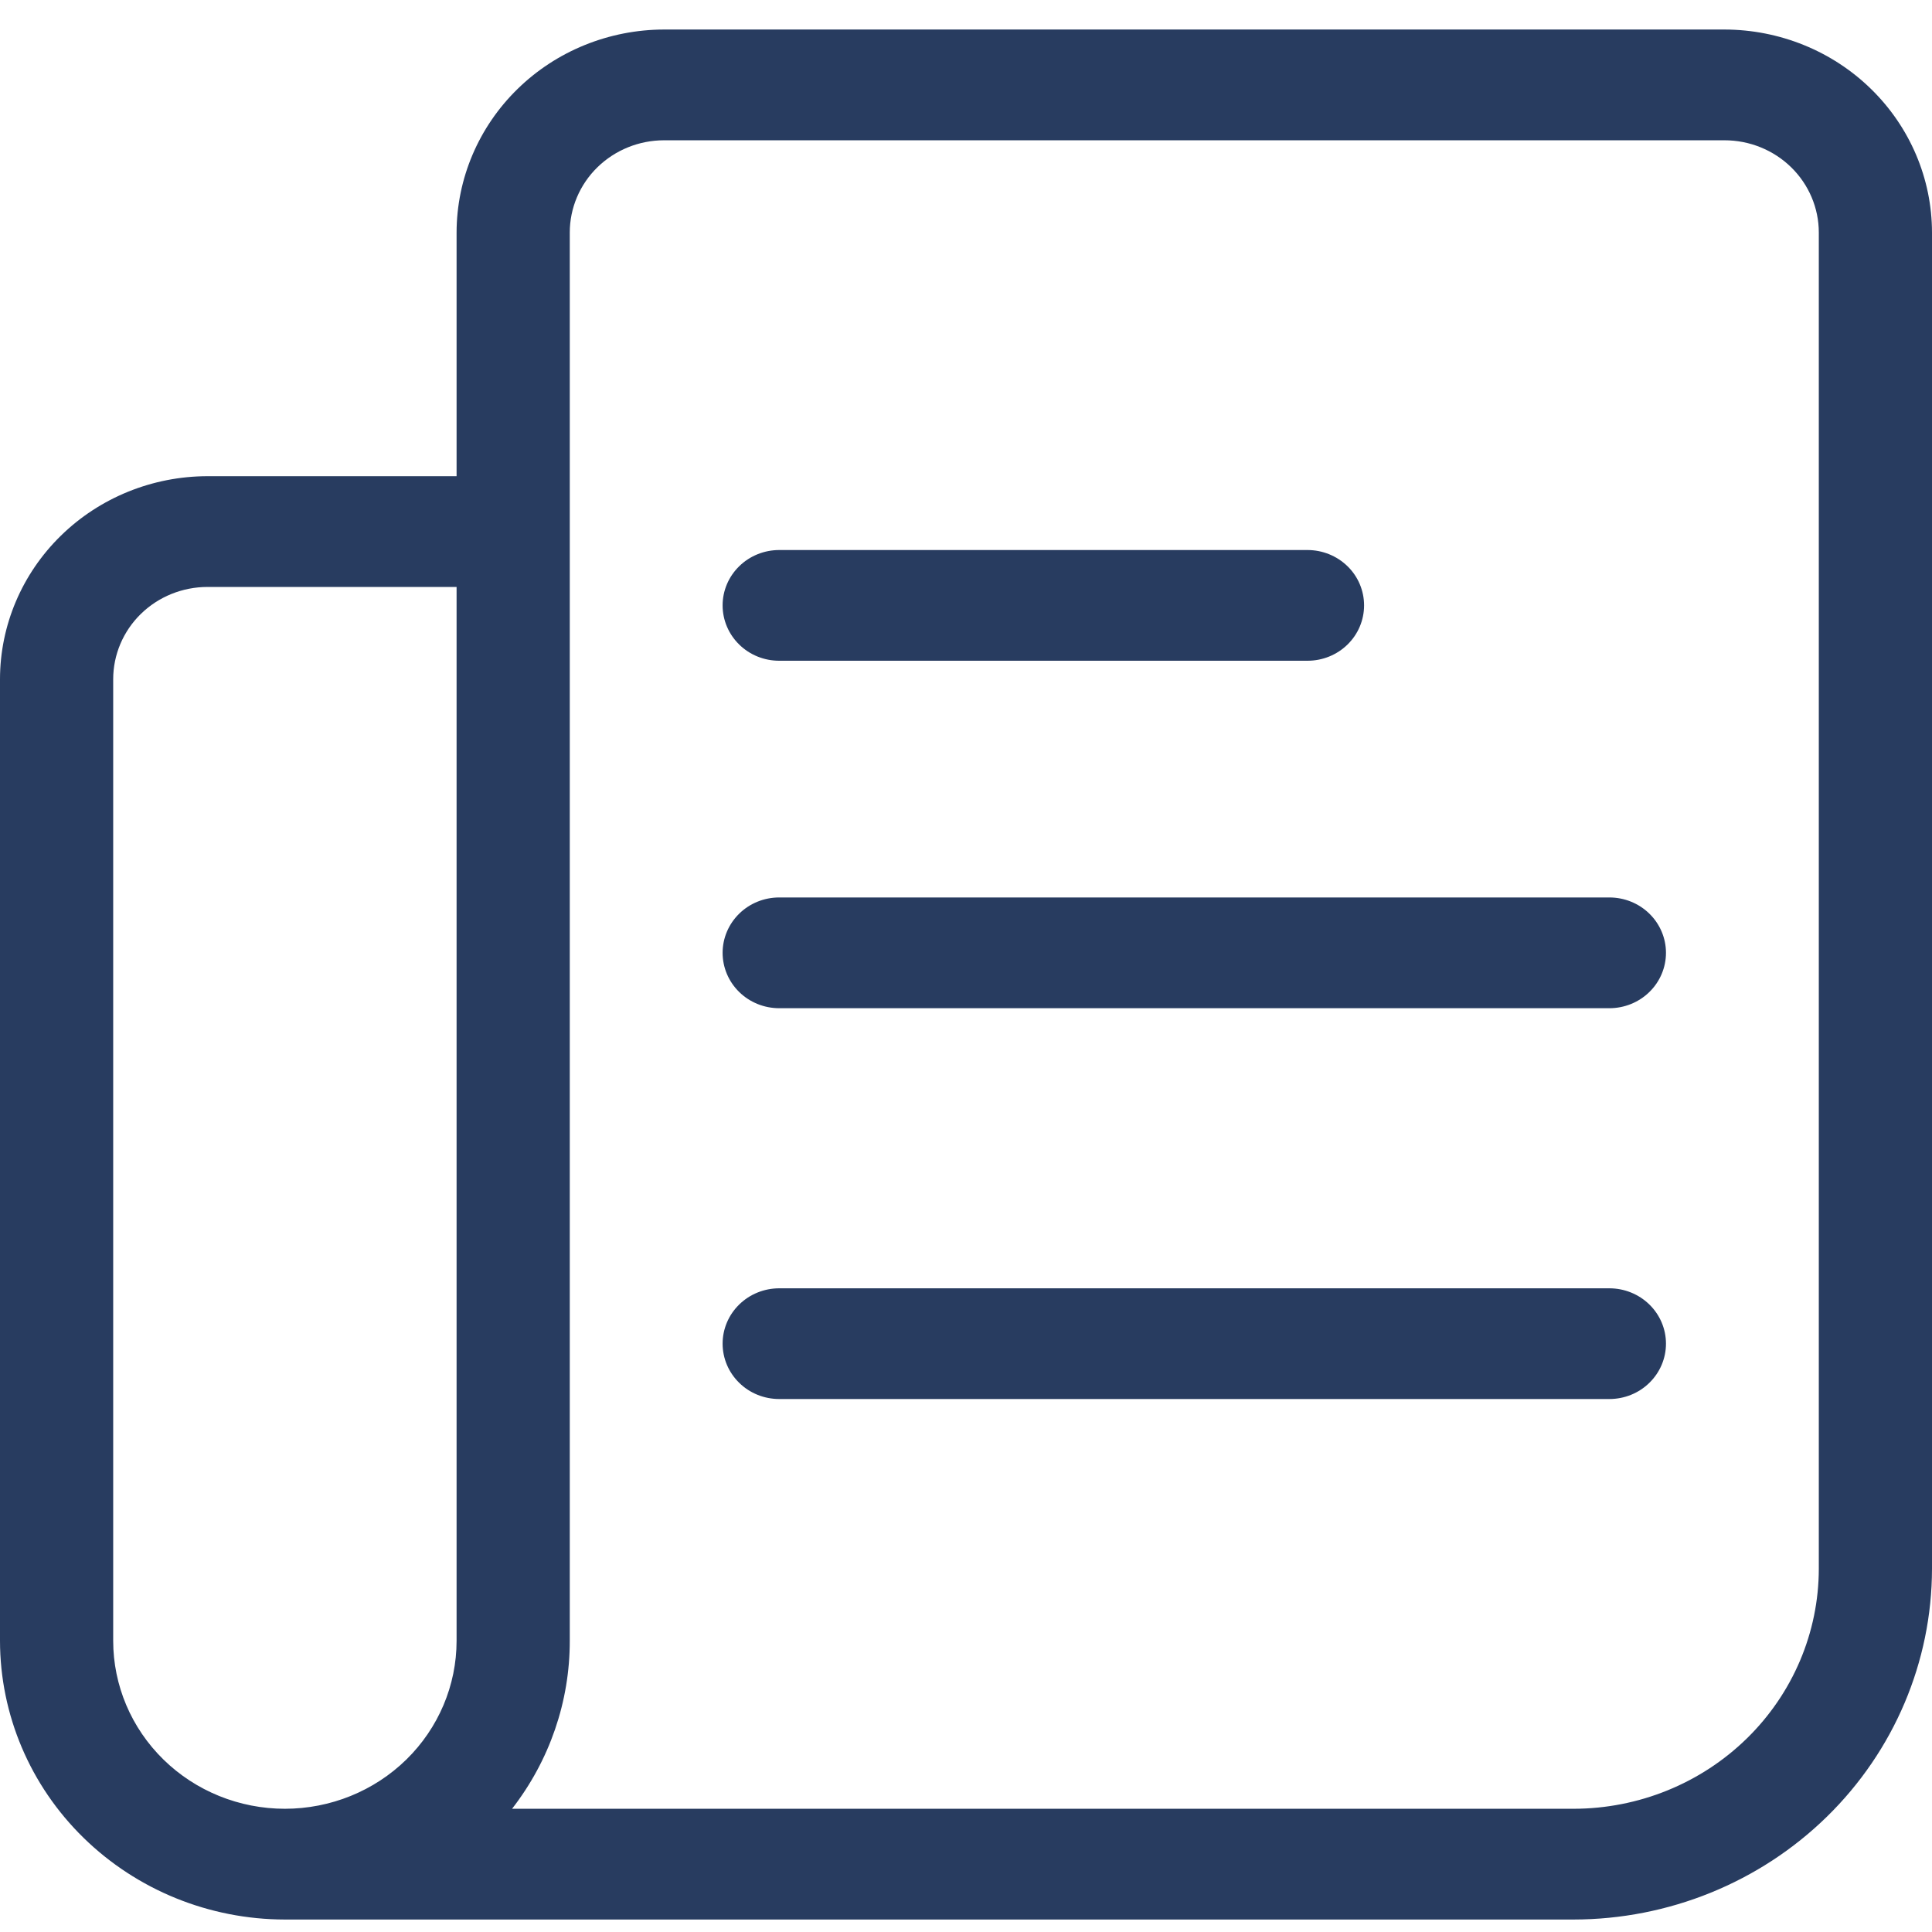 <svg width="46" height="46" viewBox="0 0 46 46" fill="none" xmlns="http://www.w3.org/2000/svg">
<g clip-path="url(#clip0_1746_2180)">
<path d="M41.059 0.703H15.812C14.502 0.705 13.246 1.214 12.32 2.121C11.394 3.027 10.873 4.255 10.871 5.537V11.338H4.941C3.631 11.339 2.375 11.849 1.449 12.755C0.522 13.662 0.001 14.89 0 16.172V39.067C0.002 40.827 0.717 42.513 1.989 43.757C3.261 45.001 4.985 45.701 6.783 45.703H37.465C39.728 45.701 41.897 44.82 43.497 43.255C45.097 41.69 45.997 39.567 46 37.353V5.537C45.999 4.255 45.477 3.027 44.551 2.121C43.625 1.214 42.369 0.705 41.059 0.703ZM2.695 39.067V16.172C2.695 15.589 2.932 15.03 3.353 14.618C3.774 14.206 4.346 13.975 4.941 13.975H10.871V39.067C10.871 40.128 10.44 41.145 9.674 41.895C8.907 42.645 7.867 43.066 6.783 43.066C5.699 43.066 4.659 42.645 3.893 41.895C3.126 41.145 2.695 40.128 2.695 39.067ZM43.305 37.353C43.303 38.868 42.687 40.32 41.592 41.391C40.497 42.462 39.013 43.065 37.465 43.066H12.192C13.085 41.916 13.568 40.512 13.566 39.067V5.537C13.566 4.954 13.803 4.395 14.224 3.983C14.646 3.571 15.217 3.34 15.812 3.34H41.059C41.654 3.34 42.226 3.571 42.647 3.983C43.068 4.395 43.305 4.954 43.305 5.537V37.353Z" fill="#283C60"/>
<path d="M18.553 15.732H31.131C31.488 15.732 31.831 15.594 32.084 15.346C32.337 15.099 32.478 14.764 32.478 14.414C32.478 14.064 32.337 13.729 32.084 13.482C31.831 13.235 31.488 13.096 31.131 13.096H18.553C18.195 13.096 17.852 13.235 17.6 13.482C17.347 13.729 17.205 14.064 17.205 14.414C17.205 14.764 17.347 15.099 17.6 15.346C17.852 15.594 18.195 15.732 18.553 15.732Z" fill="#283C60"/>
<path d="M38.318 21.368H18.553C18.195 21.368 17.852 21.507 17.6 21.754C17.347 22.002 17.205 22.337 17.205 22.686C17.205 23.036 17.347 23.372 17.6 23.619C17.852 23.866 18.195 24.005 18.553 24.005H38.318C38.676 24.005 39.019 23.866 39.271 23.619C39.524 23.372 39.666 23.036 39.666 22.686C39.666 22.337 39.524 22.002 39.271 21.754C39.019 21.507 38.676 21.368 38.318 21.368Z" fill="#283C60"/>
<path d="M38.318 30.674H18.553C18.195 30.674 17.852 30.813 17.6 31.06C17.347 31.307 17.205 31.642 17.205 31.992C17.205 32.342 17.347 32.677 17.6 32.924C17.852 33.172 18.195 33.31 18.553 33.31H38.318C38.676 33.31 39.019 33.172 39.271 32.924C39.524 32.677 39.666 32.342 39.666 31.992C39.666 31.642 39.524 31.307 39.271 31.06C39.019 30.813 38.676 30.674 38.318 30.674Z" fill="#283C60"/>
</g>
<defs>
<clipPath id="clip0_1746_2180">
<rect width="46" height="45" fill="white" transform="translate(0 0.703)"/>
</clipPath>
</defs>
</svg>
